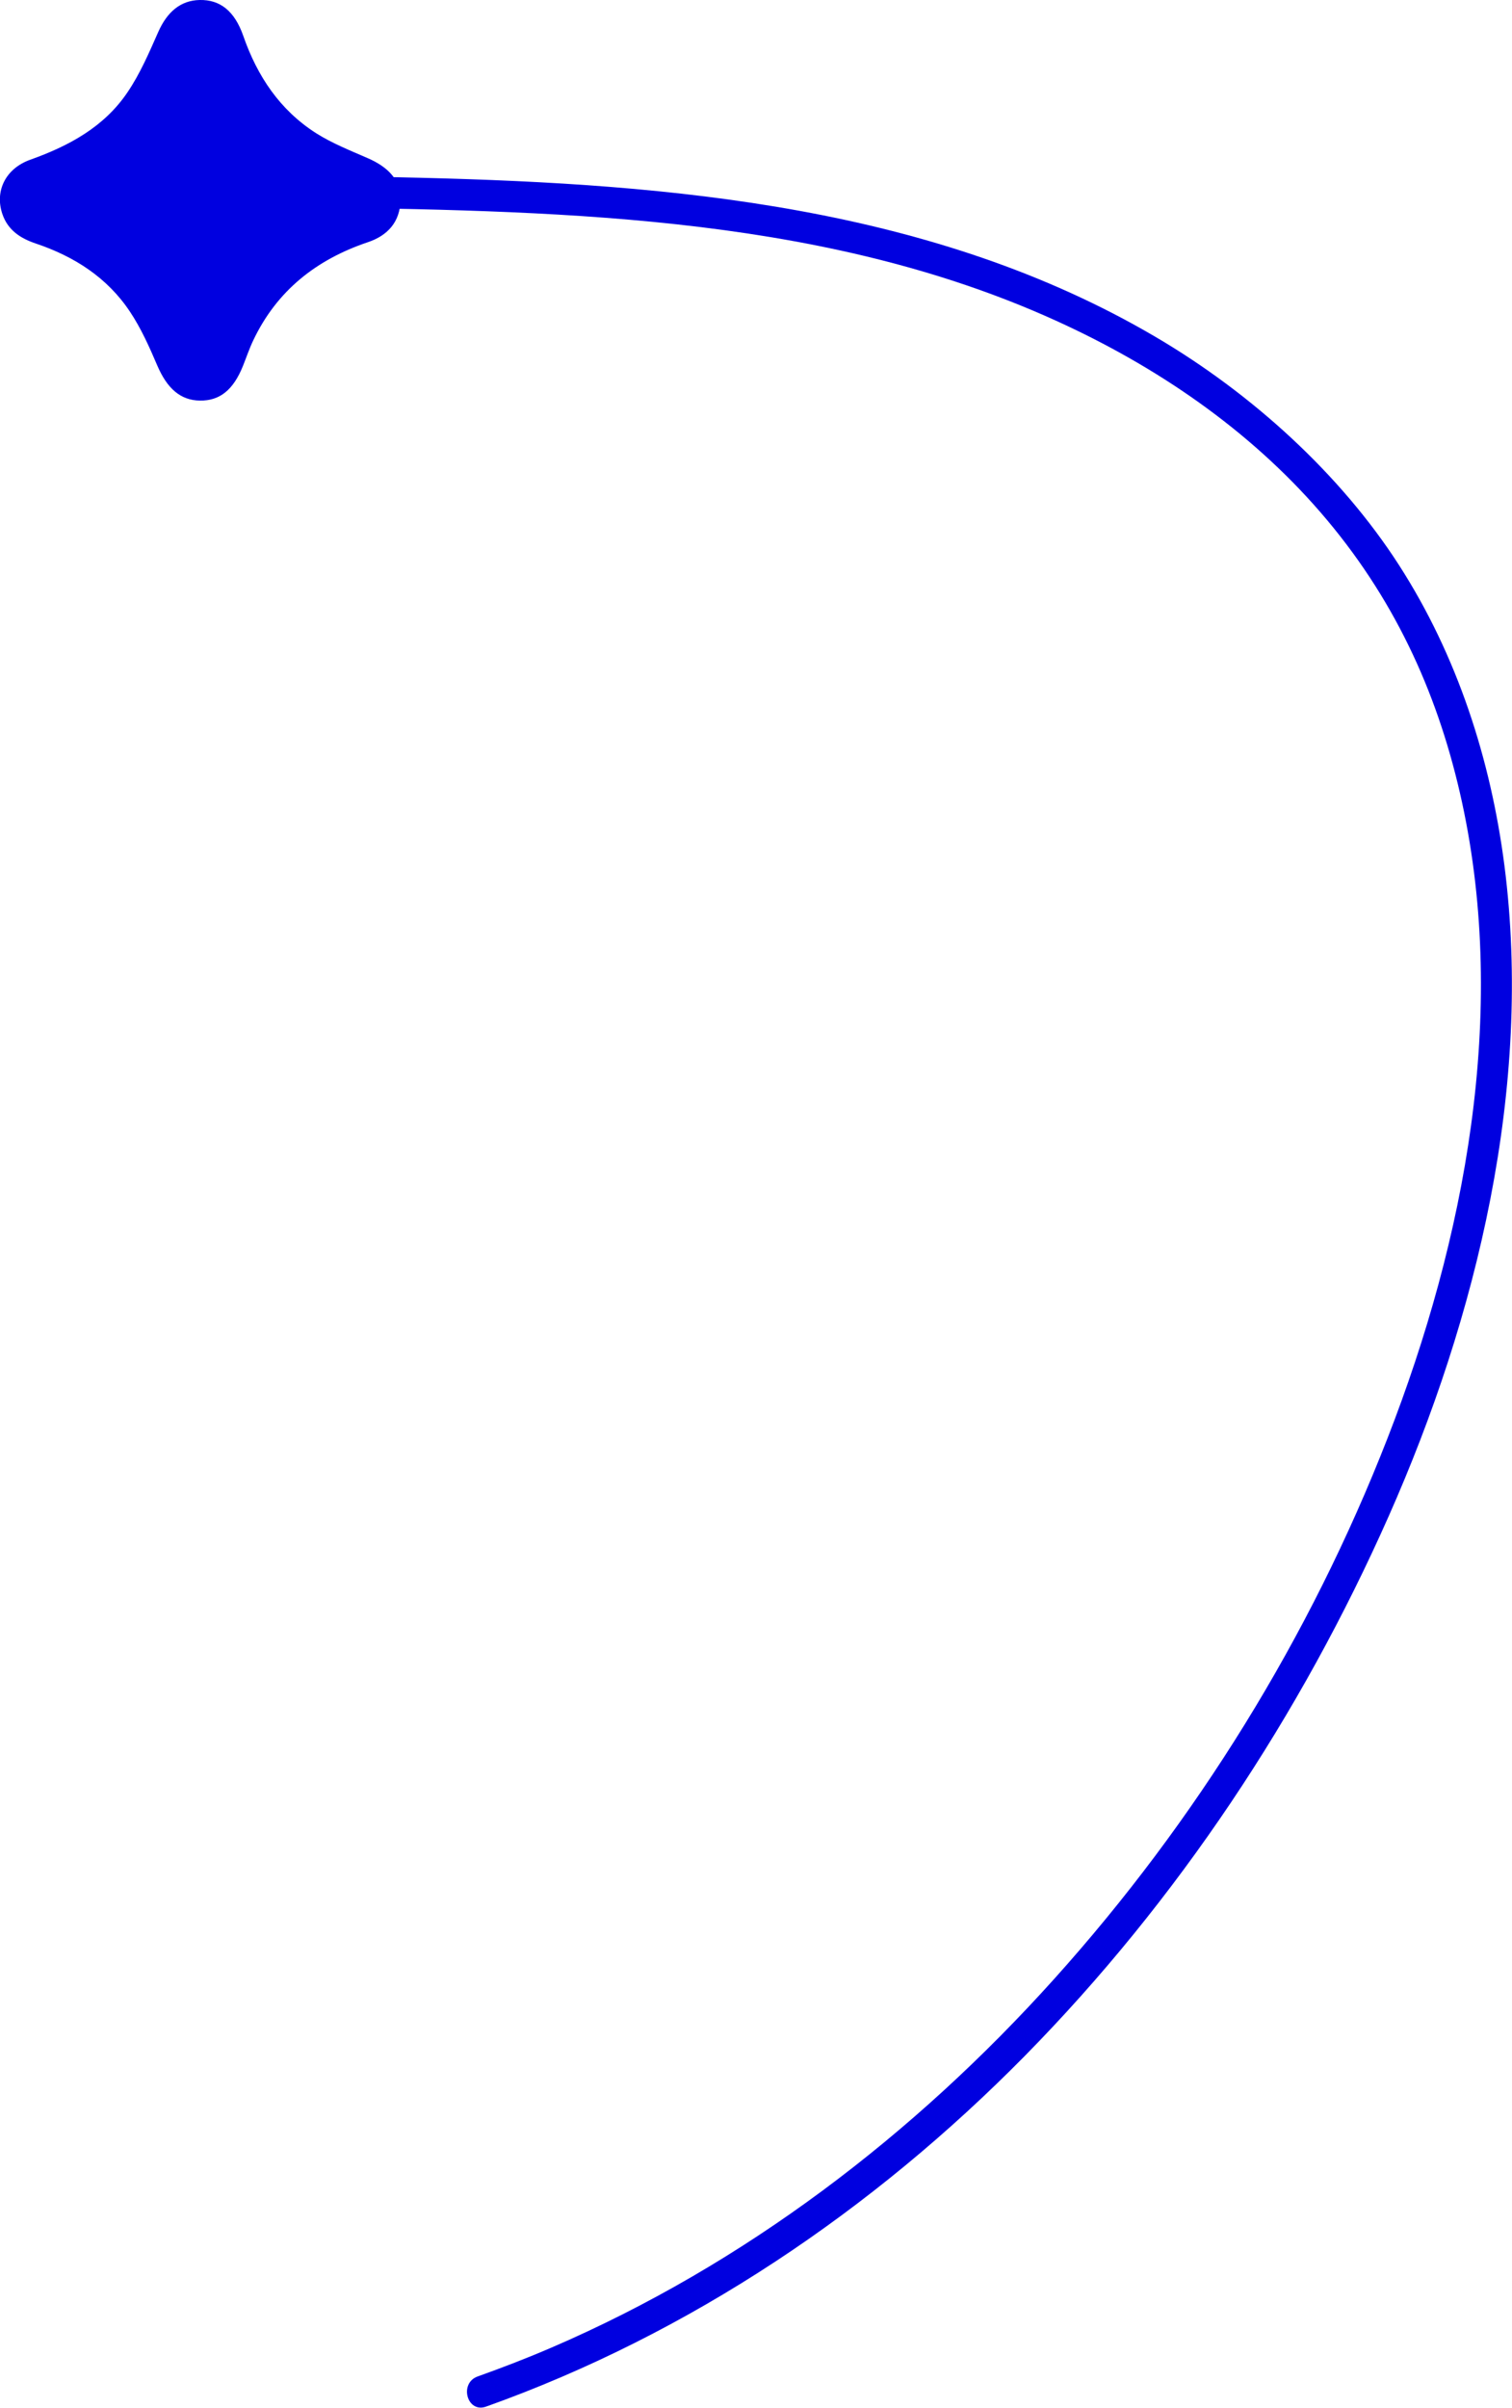 <?xml version="1.0" encoding="UTF-8"?><svg id="_レイヤー_2" xmlns="http://www.w3.org/2000/svg" viewBox="0 0 144.8 230.5"><defs><style>.cls-1{fill:#0000e0;}</style></defs><g id="_レイヤー_1-2"><path class="cls-1" d="M19.12,0c1.94-.04,3.34,1.03,4.18,3.44,1.34,3.86,3.51,7.1,6.97,9.31,1.53,.97,3.25,1.65,4.92,2.38,2.09,.9,3.21,2.2,3.17,4.02-.05,2.1-1.23,3.4-3.14,4.04-4.93,1.66-8.71,4.64-10.97,9.4-.38,.8-.66,1.64-.99,2.46-.92,2.28-2.21,3.32-4.1,3.3-1.88-.02-3.15-1.16-4.09-3.34-.76-1.78-1.56-3.58-2.63-5.18-2.17-3.26-5.33-5.28-9.02-6.52-1.46-.49-2.66-1.27-3.19-2.81-.75-2.2,.29-4.36,2.67-5.21,3.7-1.32,7.06-3.13,9.3-6.44,1.21-1.78,2.08-3.81,2.96-5.8C16.01,1.14,17.29,.04,19.12,0Z"/><path class="cls-1" d="M30.74,19.85c24.05,.39,49.14,.89,71.34,11.29,9.51,4.45,18.27,10.59,25.04,18.68s10.75,17.13,12.89,26.97c4.41,20.28,.3,41.83-7.13,60.89s-18.35,36.67-31.9,51.74c-13.42,14.93-29.68,27.36-48.17,35.32-2.32,1-4.68,1.91-7.06,2.76-1.81,.64-1.03,3.54,.8,2.89,19.56-6.98,37.06-18.82,51.6-33.58,14.64-14.88,26.4-32.62,34.85-51.68s13.79-41.08,11.08-62.23c-1.31-10.19-4.52-20.13-10.1-28.8s-14.05-16.41-23.34-21.86c-21.22-12.46-46.26-14.63-70.35-15.22-3.19-.08-6.37-.13-9.56-.18-1.93-.03-1.93,2.97,0,3h0Z"/></g></svg>